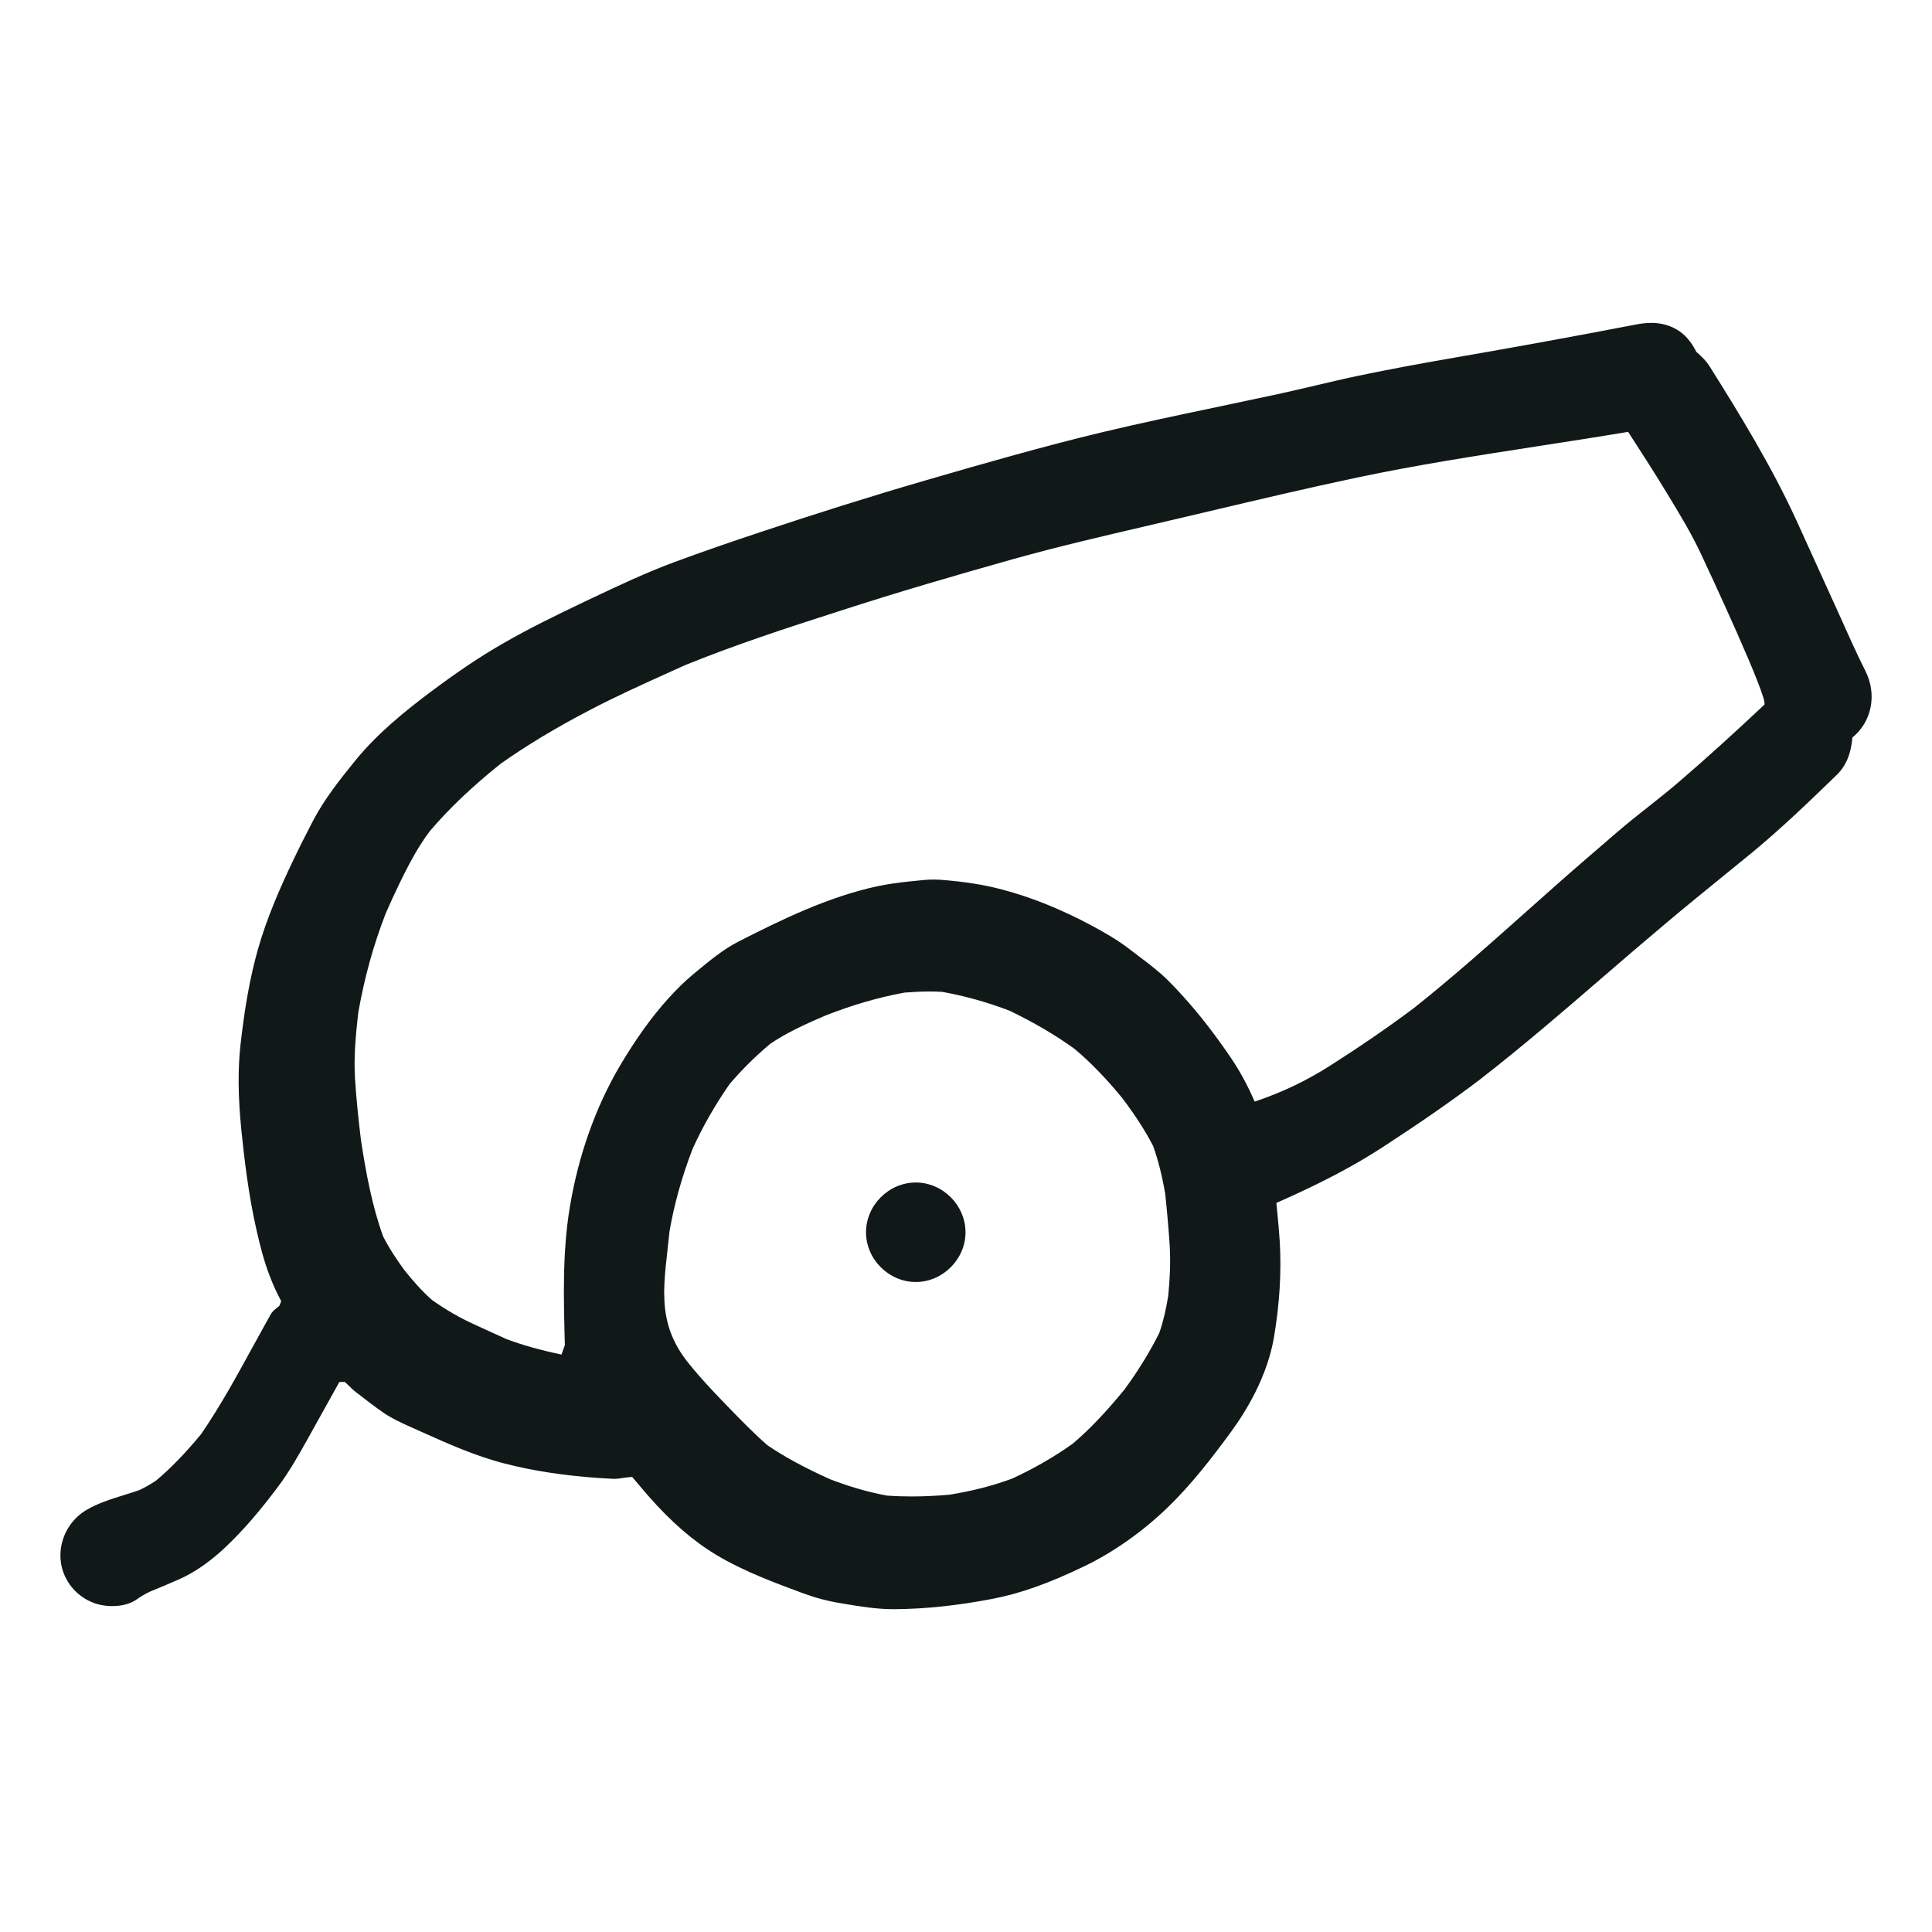 <?xml version="1.0" encoding="utf-8"?><!-- Uploaded to: SVG Repo, www.svgrepo.com, Generator: SVG Repo Mixer Tools -->
<svg version="1.1" id="designs" xmlns="http://www.w3.org/2000/svg" xmlns:xlink="http://www.w3.org/1999/xlink" 
	 width="800px" height="800px" viewBox="0 0 32 32" xml:space="preserve">
<style type="text/css">
	.sketchy_een{fill:#111918;}
</style>
<path class="sketchy_een" d="M30.894,11.107c-0.139-0.277-0.267-0.561-0.393-0.845l-0.748-1.646
	c-0.412-0.897-0.937-1.753-1.439-2.552c-0.049-0.077-0.114-0.147-0.217-0.236c-0.086-0.171-0.191-0.292-0.322-0.368
	c-0.128-0.076-0.268-0.112-0.424-0.112c-0.081,0-0.166,0.01-0.25,0.026c-1.002,0.193-2.004,0.376-3.011,0.55
	c-0.53,0.091-1.06,0.189-1.588,0.299c-0.235,0.049-0.467,0.104-0.701,0.159c-0.213,0.05-0.424,0.1-0.637,0.146l-0.966,0.205
	c-0.652,0.137-1.302,0.273-1.95,0.428c-0.976,0.235-1.933,0.509-2.909,0.793c-0.92,0.267-1.834,0.556-2.743,0.859
	c-0.486,0.161-0.967,0.327-1.445,0.504C10.698,9.486,10.258,9.693,9.821,9.9L9.679,9.967c-0.457,0.219-0.914,0.439-1.353,0.694
	c-0.374,0.214-0.749,0.466-1.216,0.816c-0.398,0.3-0.854,0.667-1.211,1.103c-0.277,0.34-0.522,0.65-0.714,1.014
	c-0.119,0.227-0.235,0.457-0.345,0.69c-0.186,0.391-0.418,0.908-0.569,1.443c-0.127,0.454-0.215,0.936-0.286,1.563
	c-0.047,0.418-0.043,0.869,0.012,1.422c0.05,0.49,0.118,1.069,0.248,1.645c0.059,0.261,0.125,0.528,0.223,0.779
	c0.055,0.145,0.119,0.283,0.19,0.416L4.626,21.63l-0.032,0.026c-0.044,0.035-0.085,0.069-0.111,0.114l-0.298,0.54
	c-0.263,0.48-0.534,0.977-0.853,1.442c-0.263,0.318-0.506,0.57-0.749,0.773c-0.087,0.058-0.175,0.107-0.273,0.155
	c-0.085,0.03-0.172,0.057-0.26,0.084c-0.216,0.068-0.44,0.137-0.632,0.254c-0.399,0.247-0.536,0.768-0.304,1.162
	c0.11,0.19,0.294,0.332,0.506,0.391c0.073,0.02,0.155,0.031,0.238,0.031c0.165,0,0.31-0.04,0.411-0.114
	c0.068-0.049,0.135-0.087,0.211-0.124c0.164-0.067,0.326-0.135,0.487-0.206c0.259-0.115,0.519-0.296,0.773-0.537
	c0.285-0.271,0.562-0.59,0.873-1.007c0.183-0.245,0.336-0.517,0.486-0.786l0.522-0.938h0.092l0.048,0.046
	c0.043,0.042,0.085,0.084,0.134,0.122c0.142,0.11,0.282,0.218,0.428,0.322c0.161,0.114,0.349,0.198,0.516,0.272l0.129,0.058
	c0.446,0.2,0.908,0.408,1.388,0.53c0.466,0.121,0.975,0.199,1.555,0.24l0.263,0.015c0.078,0,0.152-0.022,0.296-0.033l0.267,0.314
	c0.383,0.436,0.744,0.748,1.135,0.983c0.46,0.274,0.995,0.47,1.425,0.629c0.198,0.073,0.403,0.131,0.662,0.172
	c0.272,0.046,0.554,0.093,0.832,0.093h0.031c0.51-0.004,1.038-0.06,1.617-0.171c0.462-0.089,0.931-0.256,1.521-0.54
	c0.479-0.231,0.953-0.564,1.368-0.962c0.404-0.388,0.745-0.833,1.055-1.255c0.264-0.359,0.603-0.922,0.716-1.564
	c0.095-0.56,0.127-1.081,0.098-1.594c-0.012-0.18-0.028-0.359-0.046-0.539l-0.011-0.103l0.033-0.015
	c0.709-0.313,1.261-0.604,1.739-0.916c0.641-0.418,1.151-0.772,1.603-1.116c0.701-0.544,1.385-1.134,2.045-1.704
	c0.34-0.293,0.679-0.585,1.022-0.873c0.324-0.274,0.654-0.541,0.982-0.808l0.461-0.376c0.5-0.413,0.977-0.875,1.398-1.283
	c0.153-0.148,0.238-0.354,0.258-0.618C31.005,11.953,31.094,11.498,30.894,11.107z M19.349,21.467
	c-0.034,0.206-0.077,0.405-0.146,0.607c-0.153,0.308-0.34,0.614-0.576,0.938c-0.313,0.382-0.576,0.659-0.859,0.9
	c-0.315,0.223-0.642,0.412-1.006,0.579c-0.32,0.118-0.655,0.204-1.029,0.265c-0.21,0.019-0.419,0.03-0.629,0.03
	c-0.135,0-0.271-0.004-0.411-0.014c-0.312-0.057-0.619-0.146-0.941-0.27c-0.417-0.187-0.745-0.364-1.038-0.562
	c-0.225-0.196-0.434-0.41-0.671-0.655l-0.076-0.079c-0.18-0.188-0.36-0.376-0.565-0.63c-0.559-0.696-0.397-1.327-0.312-2.186
	c0.078-0.448,0.202-0.892,0.381-1.361c0.167-0.367,0.372-0.726,0.613-1.073c0.204-0.239,0.423-0.457,0.675-0.668
	c0.274-0.186,0.573-0.321,0.909-0.466c0.438-0.173,0.877-0.301,1.31-0.381c0.141-0.011,0.281-0.019,0.421-0.019
	c0.066,0,0.133,0.002,0.205,0.006c0.379,0.068,0.755,0.173,1.123,0.315c0.4,0.194,0.75,0.398,1.07,0.629
	c0.259,0.217,0.511,0.475,0.792,0.816c0.223,0.298,0.379,0.54,0.51,0.792c0.081,0.226,0.145,0.475,0.2,0.788
	c0.031,0.291,0.057,0.584,0.076,0.877C19.389,20.921,19.377,21.19,19.349,21.467z M27.799,12.958
	c-0.167,0.144-0.34,0.28-0.513,0.417l-0.238,0.189c-0.18,0.146-0.356,0.298-0.53,0.449l-0.204,0.176
	c-0.35,0.301-0.695,0.608-1.039,0.915c-0.598,0.533-1.215,1.083-1.853,1.59c-0.452,0.338-0.914,0.653-1.393,0.958
	c-0.389,0.248-0.798,0.444-1.248,0.594c-0.114-0.265-0.247-0.51-0.396-0.729c-0.337-0.496-0.674-0.911-1.031-1.271
	c-0.155-0.154-0.332-0.288-0.508-0.42l-0.158-0.12c-0.193-0.147-0.403-0.266-0.617-0.381c-0.503-0.268-0.982-0.461-1.467-0.59
	c-0.297-0.08-0.633-0.133-1.025-0.163l-0.109-0.004c-0.118,0-0.236,0.013-0.389,0.03c-0.185,0.018-0.376,0.044-0.559,0.083
	c-0.806,0.176-1.573,0.548-2.29,0.914c-0.249,0.127-0.471,0.31-0.74,0.533c-0.155,0.127-0.298,0.272-0.431,0.419
	c-0.271,0.301-0.529,0.661-0.789,1.099c-0.406,0.686-0.694,1.498-0.834,2.348c-0.125,0.749-0.103,1.529-0.082,2.284L9.3,22.436
	c-0.37-0.079-0.653-0.159-0.918-0.259l-0.528-0.241c-0.245-0.112-0.472-0.244-0.698-0.404C6.987,21.383,6.841,21.217,6.7,21.04
	c-0.13-0.178-0.252-0.36-0.355-0.563c-0.186-0.514-0.286-1.068-0.366-1.591c-0.042-0.341-0.077-0.681-0.099-1.023
	c-0.022-0.365,0.014-0.735,0.053-1.085c0.102-0.583,0.251-1.121,0.455-1.648c0.074-0.167,0.148-0.332,0.228-0.496
	c0.109-0.224,0.221-0.445,0.356-0.655c0.046-0.074,0.096-0.145,0.151-0.217c0.318-0.373,0.688-0.726,1.169-1.112
	c0.435-0.307,0.918-0.598,1.477-0.889c0.419-0.22,0.853-0.416,1.286-0.612l0.292-0.132c0.822-0.334,1.654-0.607,2.579-0.903
	c0.943-0.306,1.894-0.583,2.847-0.851c0.745-0.209,1.496-0.383,2.247-0.558l1.018-0.239c0.812-0.192,1.624-0.384,2.439-0.556
	c0.989-0.209,2.003-0.366,2.985-0.518c0.491-0.076,0.983-0.152,1.473-0.234l0.032-0.005l0.115,0.179
	c0.159,0.245,0.317,0.492,0.469,0.741l0.072,0.118c0.193,0.318,0.388,0.638,0.546,0.974c0.106,0.226,1.137,2.429,1.053,2.508
	C28.755,12.112,28.286,12.541,27.799,12.958z M15.992,20.41c0,0.447-0.377,0.824-0.824,0.824c-0.447,0-0.824-0.377-0.824-0.824
	c0-0.447,0.377-0.824,0.824-0.824C15.615,19.586,15.992,19.963,15.992,20.41z"/>
</svg>